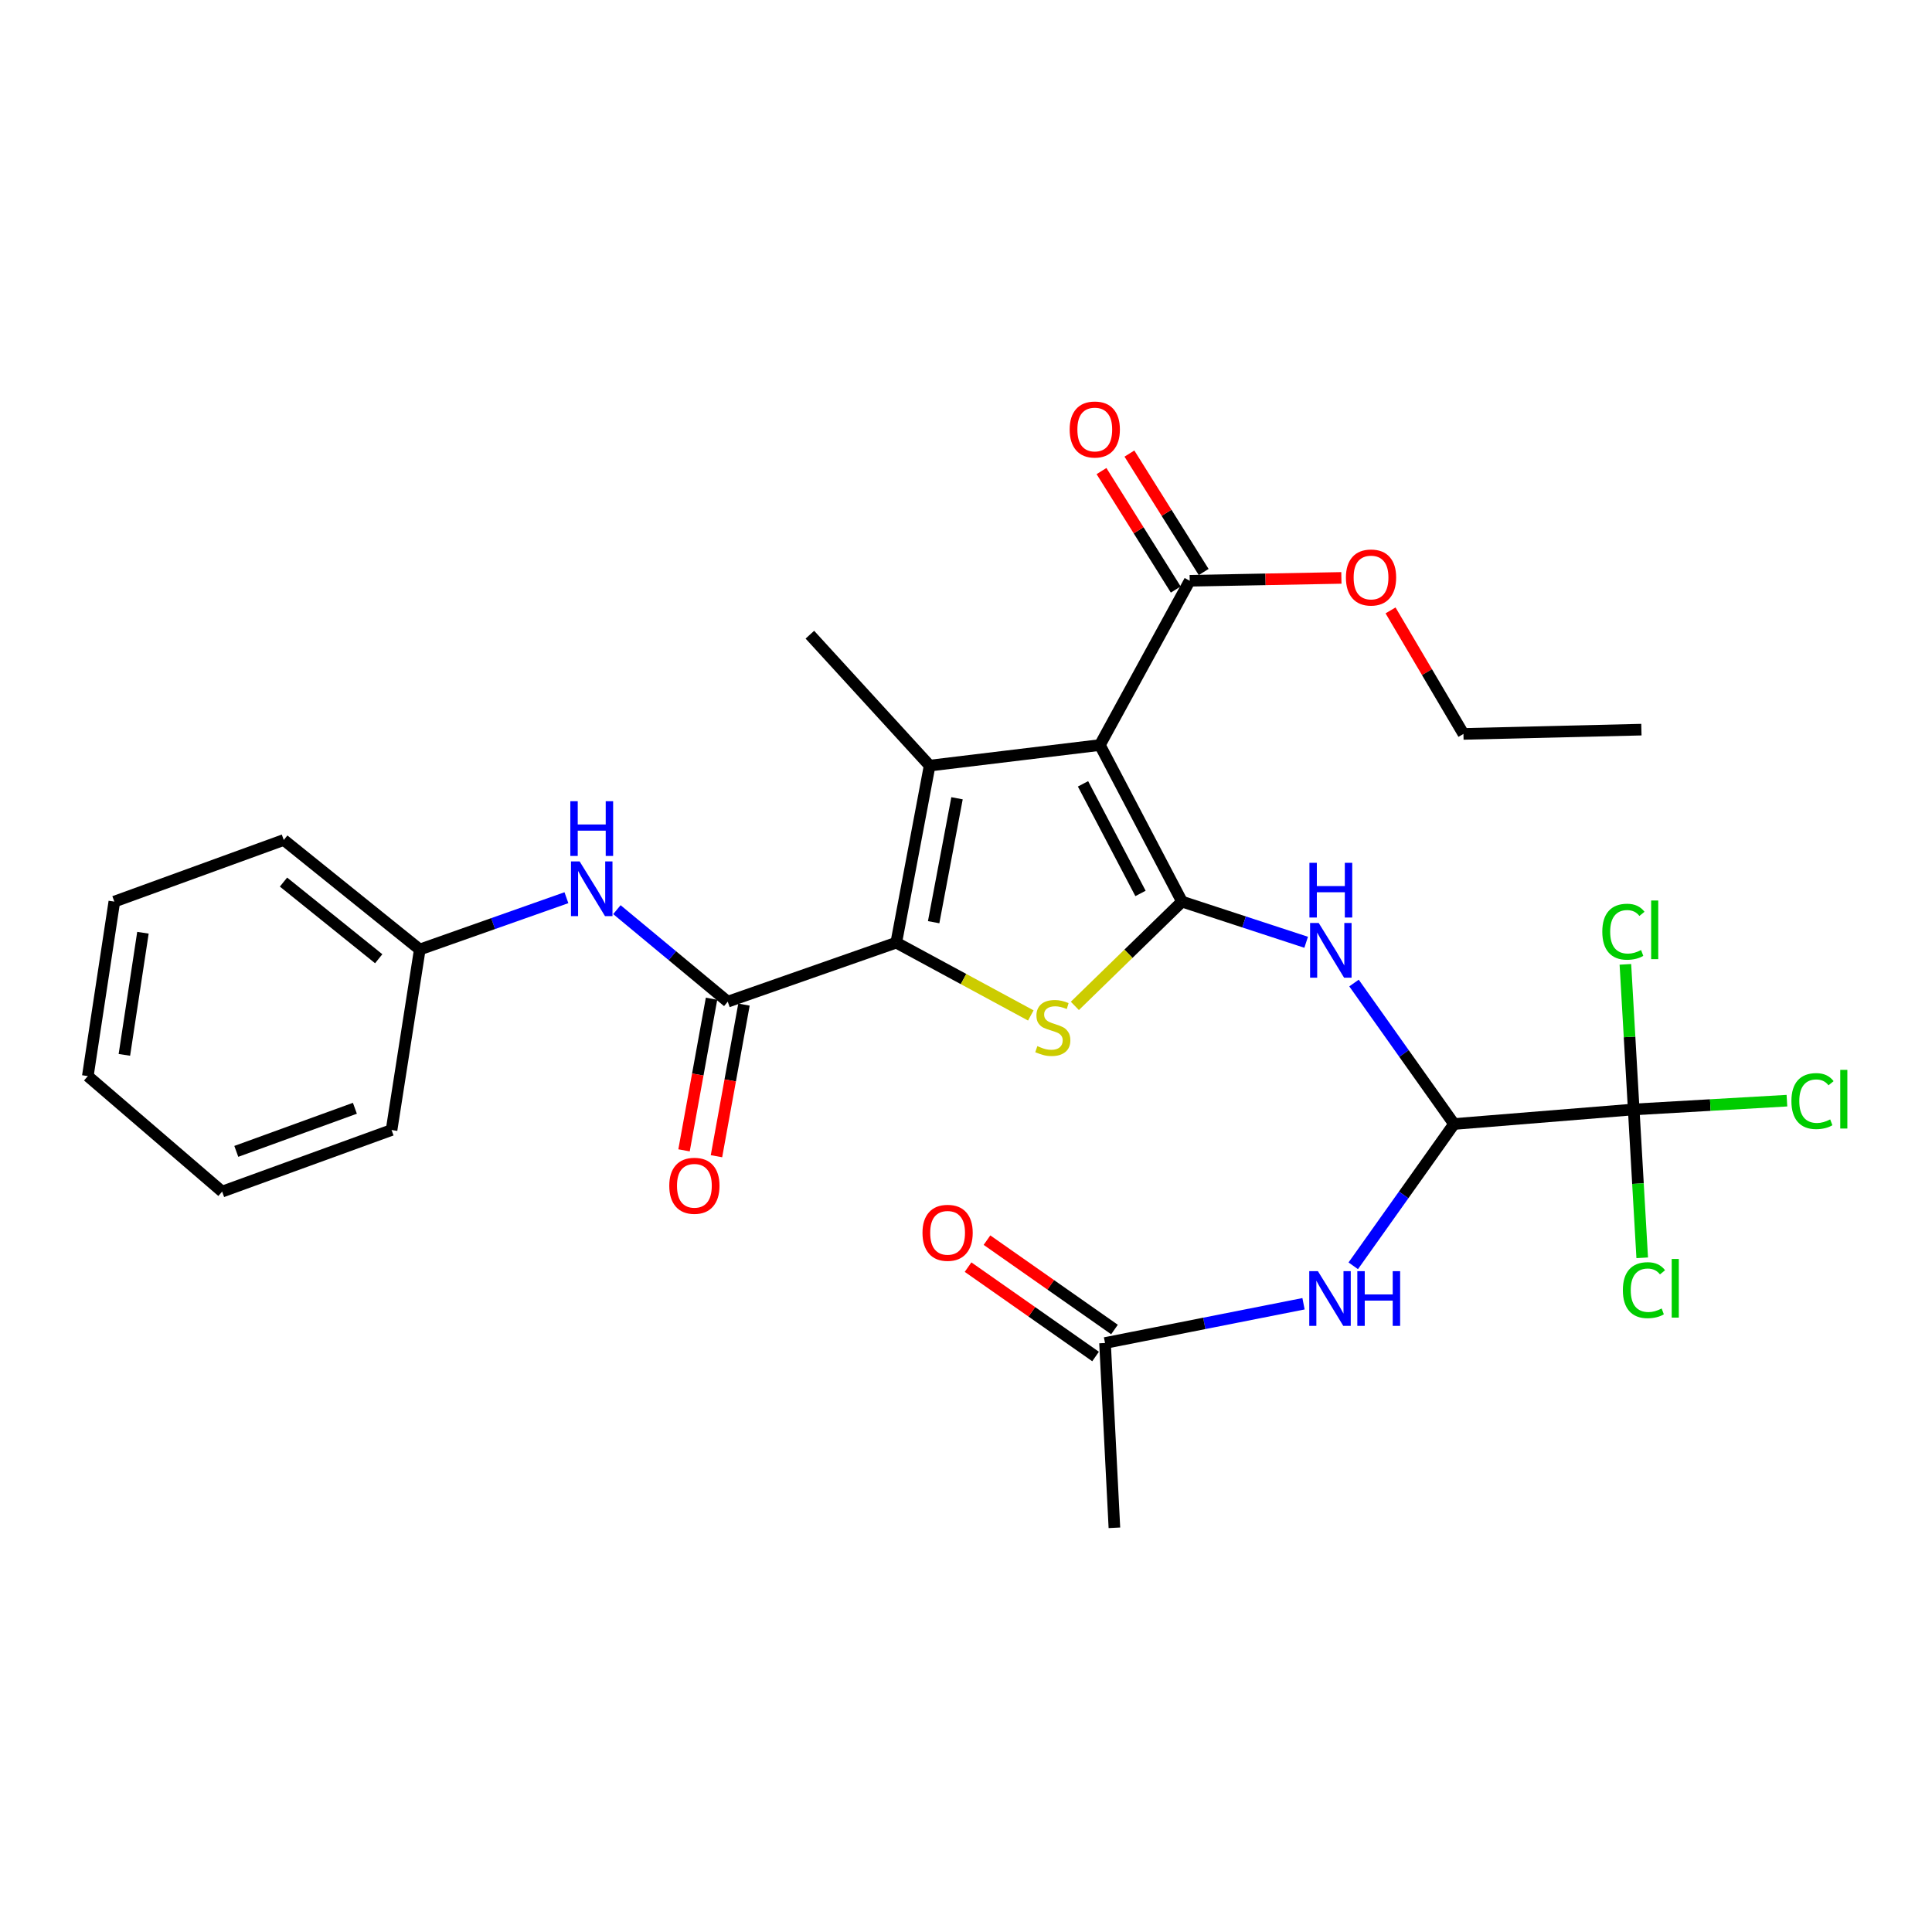 <?xml version='1.0' encoding='iso-8859-1'?>
<svg version='1.1' baseProfile='full'
              xmlns='http://www.w3.org/2000/svg'
                      xmlns:rdkit='http://www.rdkit.org/xml'
                      xmlns:xlink='http://www.w3.org/1999/xlink'
                  xml:space='preserve'
width='1000px' height='1000px' viewBox='0 0 1000 1000'>
<!-- END OF HEADER -->
<rect style='opacity:1.0;fill:#FFFFFF;stroke:none' width='1000' height='1000' x='0' y='0'> </rect>
<path class='bond-0' d='M 611.803,466.674 L 569.298,385.635' style='fill:none;fill-rule:evenodd;stroke:#000000;stroke-width:6px;stroke-linecap:butt;stroke-linejoin:miter;stroke-opacity:1' />
<path class='bond-0' d='M 590.32,462.442 L 560.566,405.714' style='fill:none;fill-rule:evenodd;stroke:#000000;stroke-width:6px;stroke-linecap:butt;stroke-linejoin:miter;stroke-opacity:1' />
<path class='bond-3' d='M 611.803,466.674 L 584.074,493.661' style='fill:none;fill-rule:evenodd;stroke:#000000;stroke-width:6px;stroke-linecap:butt;stroke-linejoin:miter;stroke-opacity:1' />
<path class='bond-3' d='M 584.074,493.661 L 556.345,520.647' style='fill:none;fill-rule:evenodd;stroke:#CCCC00;stroke-width:6px;stroke-linecap:butt;stroke-linejoin:miter;stroke-opacity:1' />
<path class='bond-4' d='M 611.803,466.674 L 643.935,477.198' style='fill:none;fill-rule:evenodd;stroke:#000000;stroke-width:6px;stroke-linecap:butt;stroke-linejoin:miter;stroke-opacity:1' />
<path class='bond-4' d='M 643.935,477.198 L 676.067,487.722' style='fill:none;fill-rule:evenodd;stroke:#0000FF;stroke-width:6px;stroke-linecap:butt;stroke-linejoin:miter;stroke-opacity:1' />
<path class='bond-2' d='M 569.298,385.635 L 481.179,396.278' style='fill:none;fill-rule:evenodd;stroke:#000000;stroke-width:6px;stroke-linecap:butt;stroke-linejoin:miter;stroke-opacity:1' />
<path class='bond-8' d='M 569.298,385.635 L 615.793,300.605' style='fill:none;fill-rule:evenodd;stroke:#000000;stroke-width:6px;stroke-linecap:butt;stroke-linejoin:miter;stroke-opacity:1' />
<path class='bond-1' d='M 463.902,487.913 L 498.725,506.754' style='fill:none;fill-rule:evenodd;stroke:#000000;stroke-width:6px;stroke-linecap:butt;stroke-linejoin:miter;stroke-opacity:1' />
<path class='bond-1' d='M 498.725,506.754 L 533.549,525.595' style='fill:none;fill-rule:evenodd;stroke:#CCCC00;stroke-width:6px;stroke-linecap:butt;stroke-linejoin:miter;stroke-opacity:1' />
<path class='bond-5' d='M 463.902,487.913 L 376.683,518.458' style='fill:none;fill-rule:evenodd;stroke:#000000;stroke-width:6px;stroke-linecap:butt;stroke-linejoin:miter;stroke-opacity:1' />
<path class='bond-29' d='M 463.902,487.913 L 481.179,396.278' style='fill:none;fill-rule:evenodd;stroke:#000000;stroke-width:6px;stroke-linecap:butt;stroke-linejoin:miter;stroke-opacity:1' />
<path class='bond-29' d='M 483.257,477.328 L 495.351,413.183' style='fill:none;fill-rule:evenodd;stroke:#000000;stroke-width:6px;stroke-linecap:butt;stroke-linejoin:miter;stroke-opacity:1' />
<path class='bond-18' d='M 481.179,396.278 L 419.188,328.516' style='fill:none;fill-rule:evenodd;stroke:#000000;stroke-width:6px;stroke-linecap:butt;stroke-linejoin:miter;stroke-opacity:1' />
<path class='bond-6' d='M 700.835,508.818 L 726.721,545.301' style='fill:none;fill-rule:evenodd;stroke:#0000FF;stroke-width:6px;stroke-linecap:butt;stroke-linejoin:miter;stroke-opacity:1' />
<path class='bond-6' d='M 726.721,545.301 L 752.606,581.784' style='fill:none;fill-rule:evenodd;stroke:#000000;stroke-width:6px;stroke-linecap:butt;stroke-linejoin:miter;stroke-opacity:1' />
<path class='bond-10' d='M 376.683,518.458 L 347.994,494.646' style='fill:none;fill-rule:evenodd;stroke:#000000;stroke-width:6px;stroke-linecap:butt;stroke-linejoin:miter;stroke-opacity:1' />
<path class='bond-10' d='M 347.994,494.646 L 319.304,470.834' style='fill:none;fill-rule:evenodd;stroke:#0000FF;stroke-width:6px;stroke-linecap:butt;stroke-linejoin:miter;stroke-opacity:1' />
<path class='bond-12' d='M 368.29,516.936 L 361.174,556.175' style='fill:none;fill-rule:evenodd;stroke:#000000;stroke-width:6px;stroke-linecap:butt;stroke-linejoin:miter;stroke-opacity:1' />
<path class='bond-12' d='M 361.174,556.175 L 354.059,595.414' style='fill:none;fill-rule:evenodd;stroke:#FF0000;stroke-width:6px;stroke-linecap:butt;stroke-linejoin:miter;stroke-opacity:1' />
<path class='bond-12' d='M 385.076,519.98 L 377.96,559.219' style='fill:none;fill-rule:evenodd;stroke:#000000;stroke-width:6px;stroke-linecap:butt;stroke-linejoin:miter;stroke-opacity:1' />
<path class='bond-12' d='M 377.96,559.219 L 370.844,598.458' style='fill:none;fill-rule:evenodd;stroke:#FF0000;stroke-width:6px;stroke-linecap:butt;stroke-linejoin:miter;stroke-opacity:1' />
<path class='bond-7' d='M 752.606,581.784 L 845.606,574.25' style='fill:none;fill-rule:evenodd;stroke:#000000;stroke-width:6px;stroke-linecap:butt;stroke-linejoin:miter;stroke-opacity:1' />
<path class='bond-9' d='M 752.606,581.784 L 726.523,618.483' style='fill:none;fill-rule:evenodd;stroke:#000000;stroke-width:6px;stroke-linecap:butt;stroke-linejoin:miter;stroke-opacity:1' />
<path class='bond-9' d='M 726.523,618.483 L 700.44,655.181' style='fill:none;fill-rule:evenodd;stroke:#0000FF;stroke-width:6px;stroke-linecap:butt;stroke-linejoin:miter;stroke-opacity:1' />
<path class='bond-15' d='M 845.606,574.25 L 885.26,571.976' style='fill:none;fill-rule:evenodd;stroke:#000000;stroke-width:6px;stroke-linecap:butt;stroke-linejoin:miter;stroke-opacity:1' />
<path class='bond-15' d='M 885.26,571.976 L 924.913,569.702' style='fill:none;fill-rule:evenodd;stroke:#00CC00;stroke-width:6px;stroke-linecap:butt;stroke-linejoin:miter;stroke-opacity:1' />
<path class='bond-16' d='M 845.606,574.25 L 843.451,536.698' style='fill:none;fill-rule:evenodd;stroke:#000000;stroke-width:6px;stroke-linecap:butt;stroke-linejoin:miter;stroke-opacity:1' />
<path class='bond-16' d='M 843.451,536.698 L 841.296,499.147' style='fill:none;fill-rule:evenodd;stroke:#00CC00;stroke-width:6px;stroke-linecap:butt;stroke-linejoin:miter;stroke-opacity:1' />
<path class='bond-17' d='M 845.606,574.25 L 847.807,612.643' style='fill:none;fill-rule:evenodd;stroke:#000000;stroke-width:6px;stroke-linecap:butt;stroke-linejoin:miter;stroke-opacity:1' />
<path class='bond-17' d='M 847.807,612.643 L 850.008,651.036' style='fill:none;fill-rule:evenodd;stroke:#00CC00;stroke-width:6px;stroke-linecap:butt;stroke-linejoin:miter;stroke-opacity:1' />
<path class='bond-13' d='M 623.02,296.074 L 603.802,265.422' style='fill:none;fill-rule:evenodd;stroke:#000000;stroke-width:6px;stroke-linecap:butt;stroke-linejoin:miter;stroke-opacity:1' />
<path class='bond-13' d='M 603.802,265.422 L 584.584,234.771' style='fill:none;fill-rule:evenodd;stroke:#FF0000;stroke-width:6px;stroke-linecap:butt;stroke-linejoin:miter;stroke-opacity:1' />
<path class='bond-13' d='M 608.566,305.136 L 589.349,274.484' style='fill:none;fill-rule:evenodd;stroke:#000000;stroke-width:6px;stroke-linecap:butt;stroke-linejoin:miter;stroke-opacity:1' />
<path class='bond-13' d='M 589.349,274.484 L 570.131,243.832' style='fill:none;fill-rule:evenodd;stroke:#FF0000;stroke-width:6px;stroke-linecap:butt;stroke-linejoin:miter;stroke-opacity:1' />
<path class='bond-20' d='M 615.793,300.605 L 655.046,299.864' style='fill:none;fill-rule:evenodd;stroke:#000000;stroke-width:6px;stroke-linecap:butt;stroke-linejoin:miter;stroke-opacity:1' />
<path class='bond-20' d='M 655.046,299.864 L 694.299,299.123' style='fill:none;fill-rule:evenodd;stroke:#FF0000;stroke-width:6px;stroke-linecap:butt;stroke-linejoin:miter;stroke-opacity:1' />
<path class='bond-11' d='M 674.7,674.823 L 623.33,684.982' style='fill:none;fill-rule:evenodd;stroke:#0000FF;stroke-width:6px;stroke-linecap:butt;stroke-linejoin:miter;stroke-opacity:1' />
<path class='bond-11' d='M 623.33,684.982 L 571.961,695.141' style='fill:none;fill-rule:evenodd;stroke:#000000;stroke-width:6px;stroke-linecap:butt;stroke-linejoin:miter;stroke-opacity:1' />
<path class='bond-19' d='M 293.177,464.648 L 255.227,478.053' style='fill:none;fill-rule:evenodd;stroke:#0000FF;stroke-width:6px;stroke-linecap:butt;stroke-linejoin:miter;stroke-opacity:1' />
<path class='bond-19' d='M 255.227,478.053 L 217.276,491.457' style='fill:none;fill-rule:evenodd;stroke:#000000;stroke-width:6px;stroke-linecap:butt;stroke-linejoin:miter;stroke-opacity:1' />
<path class='bond-14' d='M 576.857,688.157 L 543.858,665.026' style='fill:none;fill-rule:evenodd;stroke:#000000;stroke-width:6px;stroke-linecap:butt;stroke-linejoin:miter;stroke-opacity:1' />
<path class='bond-14' d='M 543.858,665.026 L 510.86,641.894' style='fill:none;fill-rule:evenodd;stroke:#FF0000;stroke-width:6px;stroke-linecap:butt;stroke-linejoin:miter;stroke-opacity:1' />
<path class='bond-14' d='M 567.065,702.126 L 534.066,678.995' style='fill:none;fill-rule:evenodd;stroke:#000000;stroke-width:6px;stroke-linecap:butt;stroke-linejoin:miter;stroke-opacity:1' />
<path class='bond-14' d='M 534.066,678.995 L 501.068,655.863' style='fill:none;fill-rule:evenodd;stroke:#FF0000;stroke-width:6px;stroke-linecap:butt;stroke-linejoin:miter;stroke-opacity:1' />
<path class='bond-21' d='M 571.961,695.141 L 576.813,790.785' style='fill:none;fill-rule:evenodd;stroke:#000000;stroke-width:6px;stroke-linecap:butt;stroke-linejoin:miter;stroke-opacity:1' />
<path class='bond-23' d='M 217.276,491.457 L 146.88,434.774' style='fill:none;fill-rule:evenodd;stroke:#000000;stroke-width:6px;stroke-linecap:butt;stroke-linejoin:miter;stroke-opacity:1' />
<path class='bond-23' d='M 196.018,496.242 L 146.74,456.564' style='fill:none;fill-rule:evenodd;stroke:#000000;stroke-width:6px;stroke-linecap:butt;stroke-linejoin:miter;stroke-opacity:1' />
<path class='bond-24' d='M 217.276,491.457 L 202.672,584.893' style='fill:none;fill-rule:evenodd;stroke:#000000;stroke-width:6px;stroke-linecap:butt;stroke-linejoin:miter;stroke-opacity:1' />
<path class='bond-22' d='M 719.746,315.946 L 738.612,347.909' style='fill:none;fill-rule:evenodd;stroke:#FF0000;stroke-width:6px;stroke-linecap:butt;stroke-linejoin:miter;stroke-opacity:1' />
<path class='bond-22' d='M 738.612,347.909 L 757.477,379.873' style='fill:none;fill-rule:evenodd;stroke:#000000;stroke-width:6px;stroke-linecap:butt;stroke-linejoin:miter;stroke-opacity:1' />
<path class='bond-25' d='M 757.477,379.873 L 849.586,377.664' style='fill:none;fill-rule:evenodd;stroke:#000000;stroke-width:6px;stroke-linecap:butt;stroke-linejoin:miter;stroke-opacity:1' />
<path class='bond-26' d='M 146.88,434.774 L 59.178,466.674' style='fill:none;fill-rule:evenodd;stroke:#000000;stroke-width:6px;stroke-linecap:butt;stroke-linejoin:miter;stroke-opacity:1' />
<path class='bond-27' d='M 202.672,584.893 L 114.979,616.765' style='fill:none;fill-rule:evenodd;stroke:#000000;stroke-width:6px;stroke-linecap:butt;stroke-linejoin:miter;stroke-opacity:1' />
<path class='bond-27' d='M 183.691,573.641 L 122.306,595.951' style='fill:none;fill-rule:evenodd;stroke:#000000;stroke-width:6px;stroke-linecap:butt;stroke-linejoin:miter;stroke-opacity:1' />
<path class='bond-30' d='M 59.178,466.674 L 45.455,556.983' style='fill:none;fill-rule:evenodd;stroke:#000000;stroke-width:6px;stroke-linecap:butt;stroke-linejoin:miter;stroke-opacity:1' />
<path class='bond-30' d='M 73.984,482.783 L 64.378,545.999' style='fill:none;fill-rule:evenodd;stroke:#000000;stroke-width:6px;stroke-linecap:butt;stroke-linejoin:miter;stroke-opacity:1' />
<path class='bond-28' d='M 114.979,616.765 L 45.455,556.983' style='fill:none;fill-rule:evenodd;stroke:#000000;stroke-width:6px;stroke-linecap:butt;stroke-linejoin:miter;stroke-opacity:1' />
<path  class='atom-4' d='M 536.932 541.474
Q 537.252 541.594, 538.572 542.154
Q 539.892 542.714, 541.332 543.074
Q 542.812 543.394, 544.252 543.394
Q 546.932 543.394, 548.492 542.114
Q 550.052 540.794, 550.052 538.514
Q 550.052 536.954, 549.252 535.994
Q 548.492 535.034, 547.292 534.514
Q 546.092 533.994, 544.092 533.394
Q 541.572 532.634, 540.052 531.914
Q 538.572 531.194, 537.492 529.674
Q 536.452 528.154, 536.452 525.594
Q 536.452 522.034, 538.852 519.834
Q 541.292 517.634, 546.092 517.634
Q 549.372 517.634, 553.092 519.194
L 552.172 522.274
Q 548.772 520.874, 546.212 520.874
Q 543.452 520.874, 541.932 522.034
Q 540.412 523.154, 540.452 525.114
Q 540.452 526.634, 541.212 527.554
Q 542.012 528.474, 543.132 528.994
Q 544.292 529.514, 546.212 530.114
Q 548.772 530.914, 550.292 531.714
Q 551.812 532.514, 552.892 534.154
Q 554.012 535.754, 554.012 538.514
Q 554.012 542.434, 551.372 544.554
Q 548.772 546.634, 544.412 546.634
Q 541.892 546.634, 539.972 546.074
Q 538.092 545.554, 535.852 544.634
L 536.932 541.474
' fill='#CCCC00'/>
<path  class='atom-5' d='M 682.574 477.743
L 691.854 492.743
Q 692.774 494.223, 694.254 496.903
Q 695.734 499.583, 695.814 499.743
L 695.814 477.743
L 699.574 477.743
L 699.574 506.063
L 695.694 506.063
L 685.734 489.663
Q 684.574 487.743, 683.334 485.543
Q 682.134 483.343, 681.774 482.663
L 681.774 506.063
L 678.094 506.063
L 678.094 477.743
L 682.574 477.743
' fill='#0000FF'/>
<path  class='atom-5' d='M 677.754 446.591
L 681.594 446.591
L 681.594 458.631
L 696.074 458.631
L 696.074 446.591
L 699.914 446.591
L 699.914 474.911
L 696.074 474.911
L 696.074 461.831
L 681.594 461.831
L 681.594 474.911
L 677.754 474.911
L 677.754 446.591
' fill='#0000FF'/>
<path  class='atom-10' d='M 682.147 657.952
L 691.427 672.952
Q 692.347 674.432, 693.827 677.112
Q 695.307 679.792, 695.387 679.952
L 695.387 657.952
L 699.147 657.952
L 699.147 686.272
L 695.267 686.272
L 685.307 669.872
Q 684.147 667.952, 682.907 665.752
Q 681.707 663.552, 681.347 662.872
L 681.347 686.272
L 677.667 686.272
L 677.667 657.952
L 682.147 657.952
' fill='#0000FF'/>
<path  class='atom-10' d='M 702.547 657.952
L 706.387 657.952
L 706.387 669.992
L 720.867 669.992
L 720.867 657.952
L 724.707 657.952
L 724.707 686.272
L 720.867 686.272
L 720.867 673.192
L 706.387 673.192
L 706.387 686.272
L 702.547 686.272
L 702.547 657.952
' fill='#0000FF'/>
<path  class='atom-11' d='M 300.017 445.861
L 309.297 460.861
Q 310.217 462.341, 311.697 465.021
Q 313.177 467.701, 313.257 467.861
L 313.257 445.861
L 317.017 445.861
L 317.017 474.181
L 313.137 474.181
L 303.177 457.781
Q 302.017 455.861, 300.777 453.661
Q 299.577 451.461, 299.217 450.781
L 299.217 474.181
L 295.537 474.181
L 295.537 445.861
L 300.017 445.861
' fill='#0000FF'/>
<path  class='atom-11' d='M 295.197 414.709
L 299.037 414.709
L 299.037 426.749
L 313.517 426.749
L 313.517 414.709
L 317.357 414.709
L 317.357 443.029
L 313.517 443.029
L 313.517 429.949
L 299.037 429.949
L 299.037 443.029
L 295.197 443.029
L 295.197 414.709
' fill='#0000FF'/>
<path  class='atom-13' d='M 346.415 613.755
Q 346.415 606.955, 349.775 603.155
Q 353.135 599.355, 359.415 599.355
Q 365.695 599.355, 369.055 603.155
Q 372.415 606.955, 372.415 613.755
Q 372.415 620.635, 369.015 624.555
Q 365.615 628.435, 359.415 628.435
Q 353.175 628.435, 349.775 624.555
Q 346.415 620.675, 346.415 613.755
M 359.415 625.235
Q 363.735 625.235, 366.055 622.355
Q 368.415 619.435, 368.415 613.755
Q 368.415 608.195, 366.055 605.395
Q 363.735 602.555, 359.415 602.555
Q 355.095 602.555, 352.735 605.355
Q 350.415 608.155, 350.415 613.755
Q 350.415 619.475, 352.735 622.355
Q 355.095 625.235, 359.415 625.235
' fill='#FF0000'/>
<path  class='atom-14' d='M 553.654 222.309
Q 553.654 215.509, 557.014 211.709
Q 560.374 207.909, 566.654 207.909
Q 572.934 207.909, 576.294 211.709
Q 579.654 215.509, 579.654 222.309
Q 579.654 229.189, 576.254 233.109
Q 572.854 236.989, 566.654 236.989
Q 560.414 236.989, 557.014 233.109
Q 553.654 229.229, 553.654 222.309
M 566.654 233.789
Q 570.974 233.789, 573.294 230.909
Q 575.654 227.989, 575.654 222.309
Q 575.654 216.749, 573.294 213.949
Q 570.974 211.109, 566.654 211.109
Q 562.334 211.109, 559.974 213.909
Q 557.654 216.709, 557.654 222.309
Q 557.654 228.029, 559.974 230.909
Q 562.334 233.789, 566.654 233.789
' fill='#FF0000'/>
<path  class='atom-15' d='M 477.476 638.102
Q 477.476 631.302, 480.836 627.502
Q 484.196 623.702, 490.476 623.702
Q 496.756 623.702, 500.116 627.502
Q 503.476 631.302, 503.476 638.102
Q 503.476 644.982, 500.076 648.902
Q 496.676 652.782, 490.476 652.782
Q 484.236 652.782, 480.836 648.902
Q 477.476 645.022, 477.476 638.102
M 490.476 649.582
Q 494.796 649.582, 497.116 646.702
Q 499.476 643.782, 499.476 638.102
Q 499.476 632.542, 497.116 629.742
Q 494.796 626.902, 490.476 626.902
Q 486.156 626.902, 483.796 629.702
Q 481.476 632.502, 481.476 638.102
Q 481.476 643.822, 483.796 646.702
Q 486.156 649.582, 490.476 649.582
' fill='#FF0000'/>
<path  class='atom-16' d='M 927.231 569.923
Q 927.231 562.883, 930.511 559.203
Q 933.831 555.483, 940.111 555.483
Q 945.951 555.483, 949.071 559.603
L 946.431 561.763
Q 944.151 558.763, 940.111 558.763
Q 935.831 558.763, 933.551 561.643
Q 931.311 564.483, 931.311 569.923
Q 931.311 575.523, 933.631 578.403
Q 935.991 581.283, 940.551 581.283
Q 943.671 581.283, 947.311 579.403
L 948.431 582.403
Q 946.951 583.363, 944.711 583.923
Q 942.471 584.483, 939.991 584.483
Q 933.831 584.483, 930.511 580.723
Q 927.231 576.963, 927.231 569.923
' fill='#00CC00'/>
<path  class='atom-16' d='M 952.511 553.763
L 956.191 553.763
L 956.191 584.123
L 952.511 584.123
L 952.511 553.763
' fill='#00CC00'/>
<path  class='atom-17' d='M 829.35 482.259
Q 829.35 475.219, 832.63 471.539
Q 835.95 467.819, 842.23 467.819
Q 848.07 467.819, 851.19 471.939
L 848.55 474.099
Q 846.27 471.099, 842.23 471.099
Q 837.95 471.099, 835.67 473.979
Q 833.43 476.819, 833.43 482.259
Q 833.43 487.859, 835.75 490.739
Q 838.11 493.619, 842.67 493.619
Q 845.79 493.619, 849.43 491.739
L 850.55 494.739
Q 849.07 495.699, 846.83 496.259
Q 844.59 496.819, 842.11 496.819
Q 835.95 496.819, 832.63 493.059
Q 829.35 489.299, 829.35 482.259
' fill='#00CC00'/>
<path  class='atom-17' d='M 854.63 466.099
L 858.31 466.099
L 858.31 496.459
L 854.63 496.459
L 854.63 466.099
' fill='#00CC00'/>
<path  class='atom-18' d='M 839.993 667.794
Q 839.993 660.754, 843.273 657.074
Q 846.593 653.354, 852.873 653.354
Q 858.713 653.354, 861.833 657.474
L 859.193 659.634
Q 856.913 656.634, 852.873 656.634
Q 848.593 656.634, 846.313 659.514
Q 844.073 662.354, 844.073 667.794
Q 844.073 673.394, 846.393 676.274
Q 848.753 679.154, 853.313 679.154
Q 856.433 679.154, 860.073 677.274
L 861.193 680.274
Q 859.713 681.234, 857.473 681.794
Q 855.233 682.354, 852.753 682.354
Q 846.593 682.354, 843.273 678.594
Q 839.993 674.834, 839.993 667.794
' fill='#00CC00'/>
<path  class='atom-18' d='M 865.273 651.634
L 868.953 651.634
L 868.953 681.994
L 865.273 681.994
L 865.273 651.634
' fill='#00CC00'/>
<path  class='atom-21' d='M 696.646 298.913
Q 696.646 292.113, 700.006 288.313
Q 703.366 284.513, 709.646 284.513
Q 715.926 284.513, 719.286 288.313
Q 722.646 292.113, 722.646 298.913
Q 722.646 305.793, 719.246 309.713
Q 715.846 313.593, 709.646 313.593
Q 703.406 313.593, 700.006 309.713
Q 696.646 305.833, 696.646 298.913
M 709.646 310.393
Q 713.966 310.393, 716.286 307.513
Q 718.646 304.593, 718.646 298.913
Q 718.646 293.353, 716.286 290.553
Q 713.966 287.713, 709.646 287.713
Q 705.326 287.713, 702.966 290.513
Q 700.646 293.313, 700.646 298.913
Q 700.646 304.633, 702.966 307.513
Q 705.326 310.393, 709.646 310.393
' fill='#FF0000'/>
</svg>
